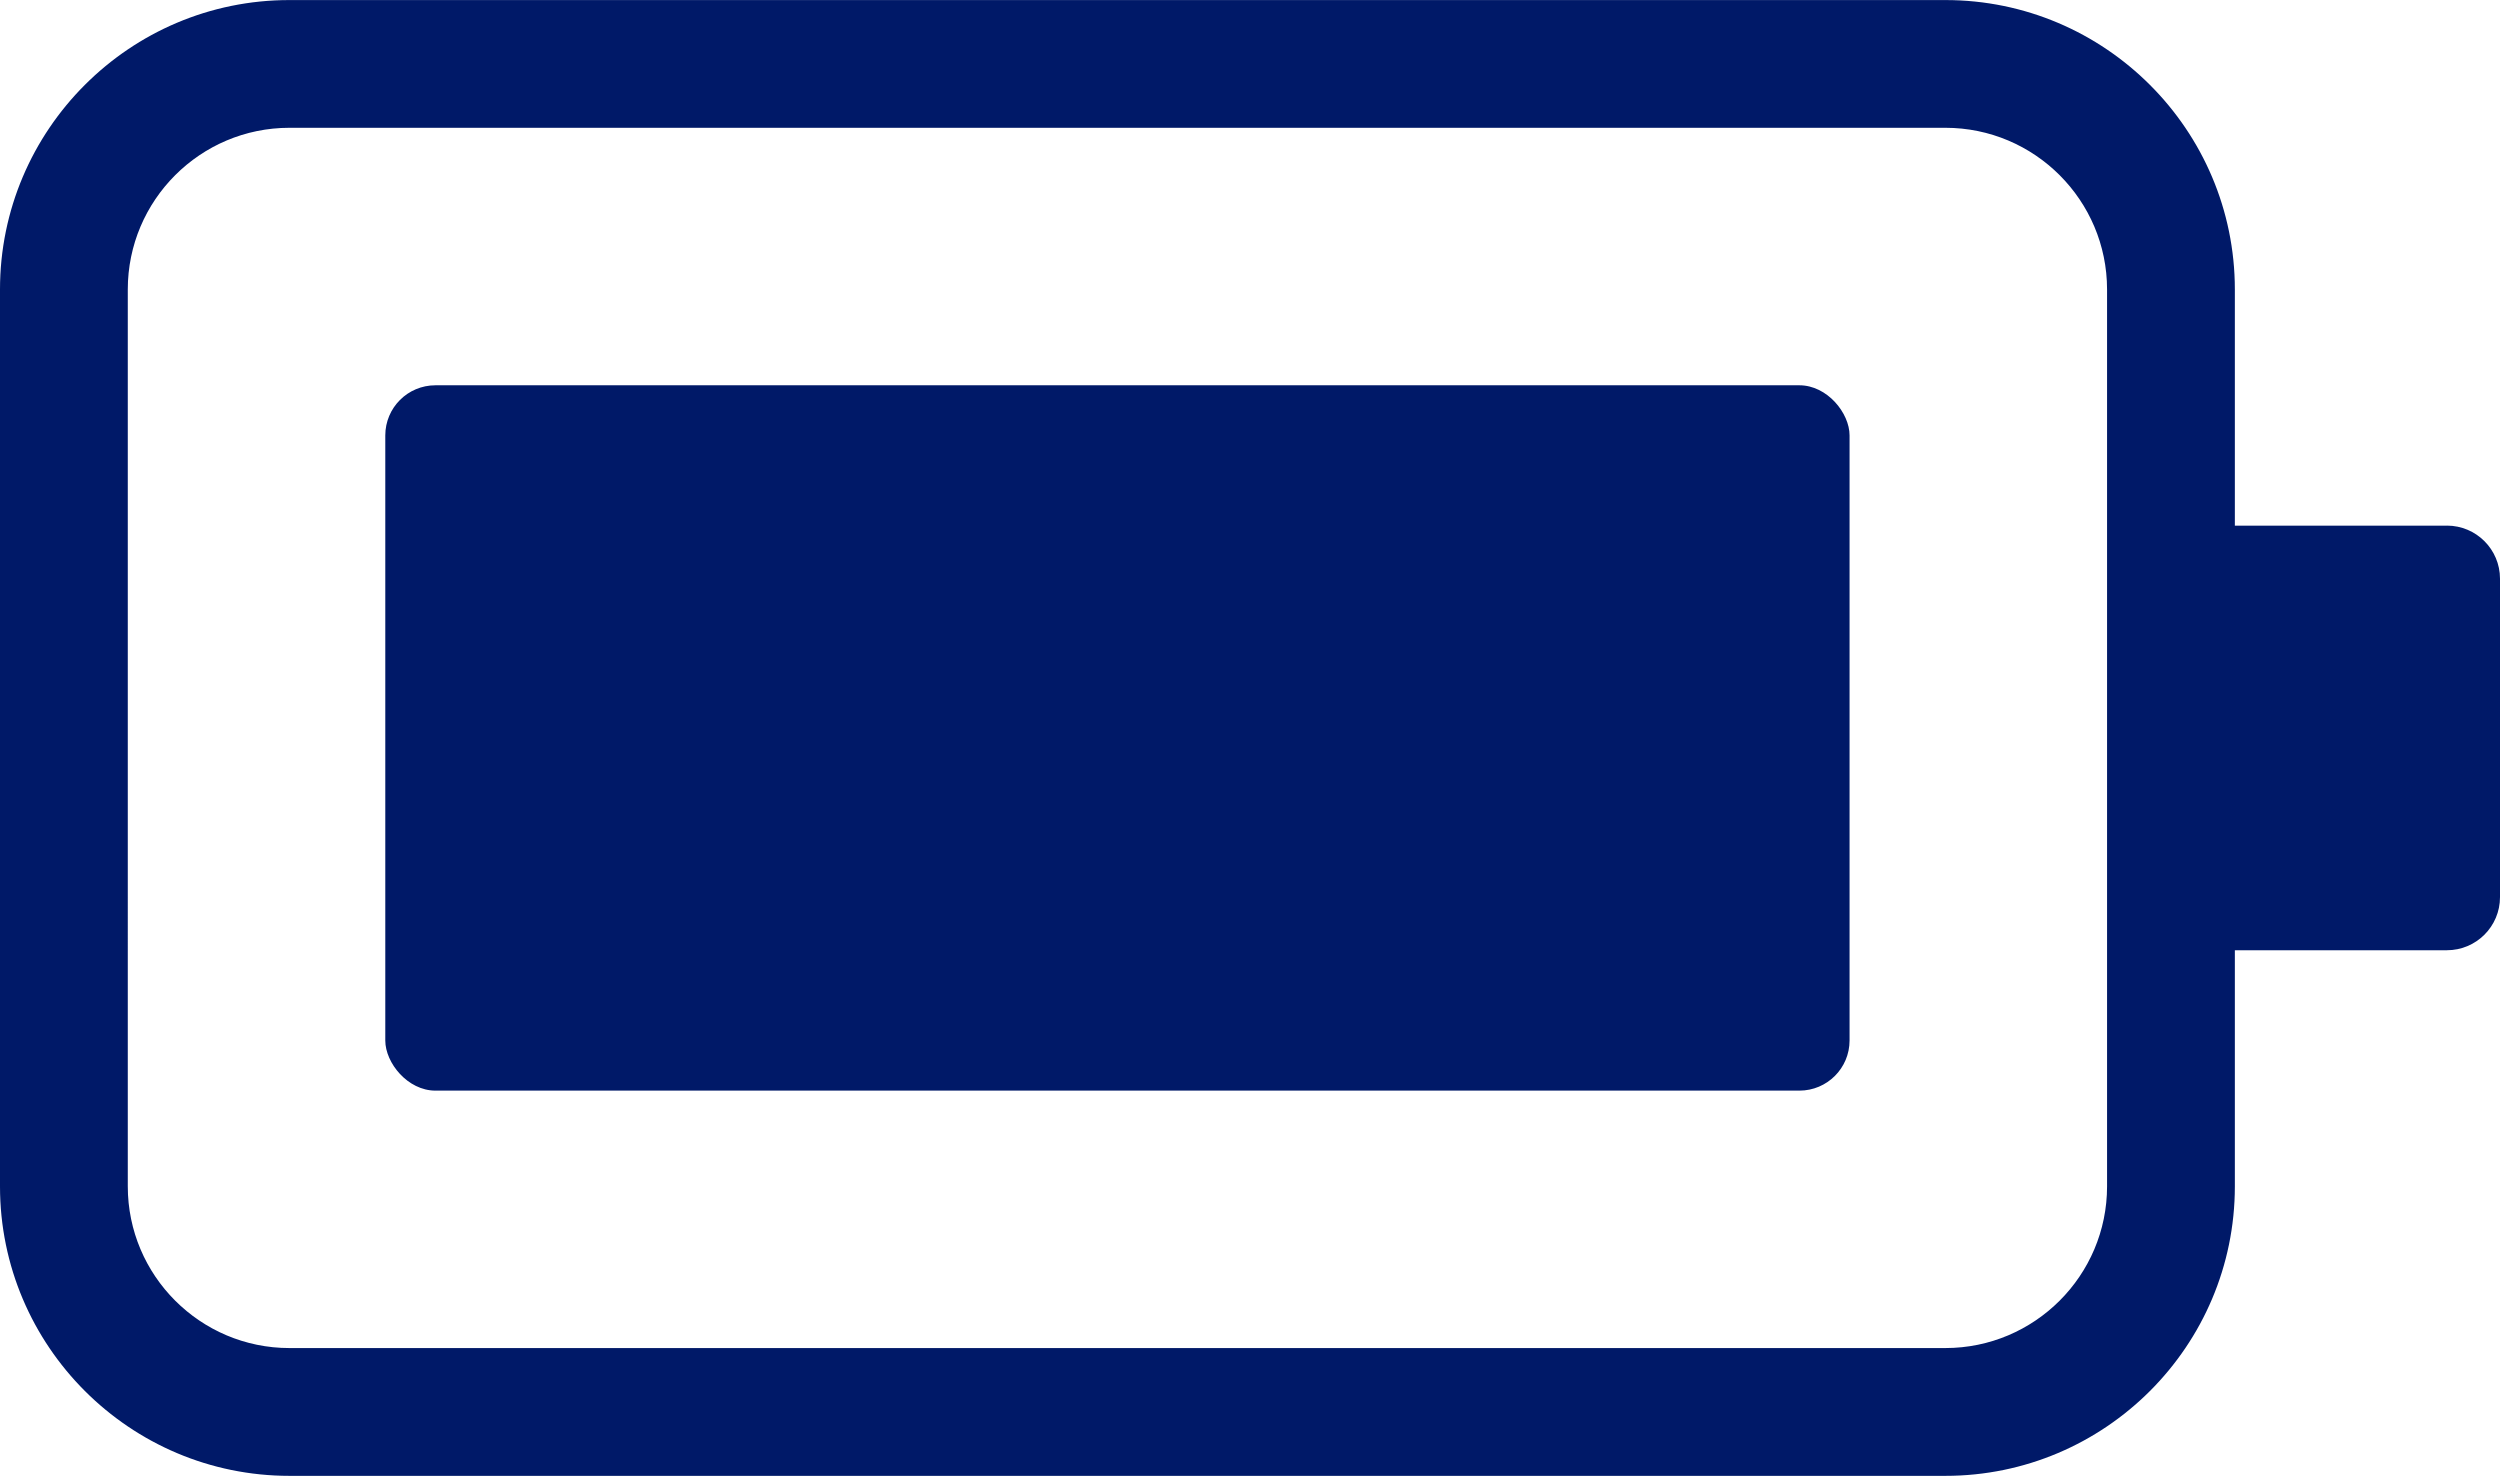 <?xml version="1.0" encoding="UTF-8"?>
<svg id="Layer_1" data-name="Layer 1" xmlns="http://www.w3.org/2000/svg" viewBox="0 0 38.893 22.961">
  <defs>
    <style>
      .cls-1 {
        fill: #001968;
      }
    </style>
  </defs>
  <rect class="cls-1" x="5.994" y="5.994" width="22.78" height="10.973" rx=".78" ry=".78"/>
  <path class="cls-1" d="M38.067,8.178h-3.299v-3.674c0-2.483-2.02-4.503-4.503-4.503H4.503C2.02,0,0,2.02,0,4.503v13.954c0,2.483,2.02,4.503,4.503,4.503h25.762c2.483,0,4.503-2.02,4.503-4.503v-3.674h3.299c.456,0,.826-.37.826-.826v-4.954c0-.456-.37-.826-.826-.826ZM32.78,18.457c0,1.387-1.128,2.515-2.515,2.515H4.503c-1.387,0-2.515-1.128-2.515-2.515V4.503c0-1.387,1.128-2.515,2.515-2.515h25.762c1.387,0,2.515,1.128,2.515,2.515v13.954Z"/>
</svg>